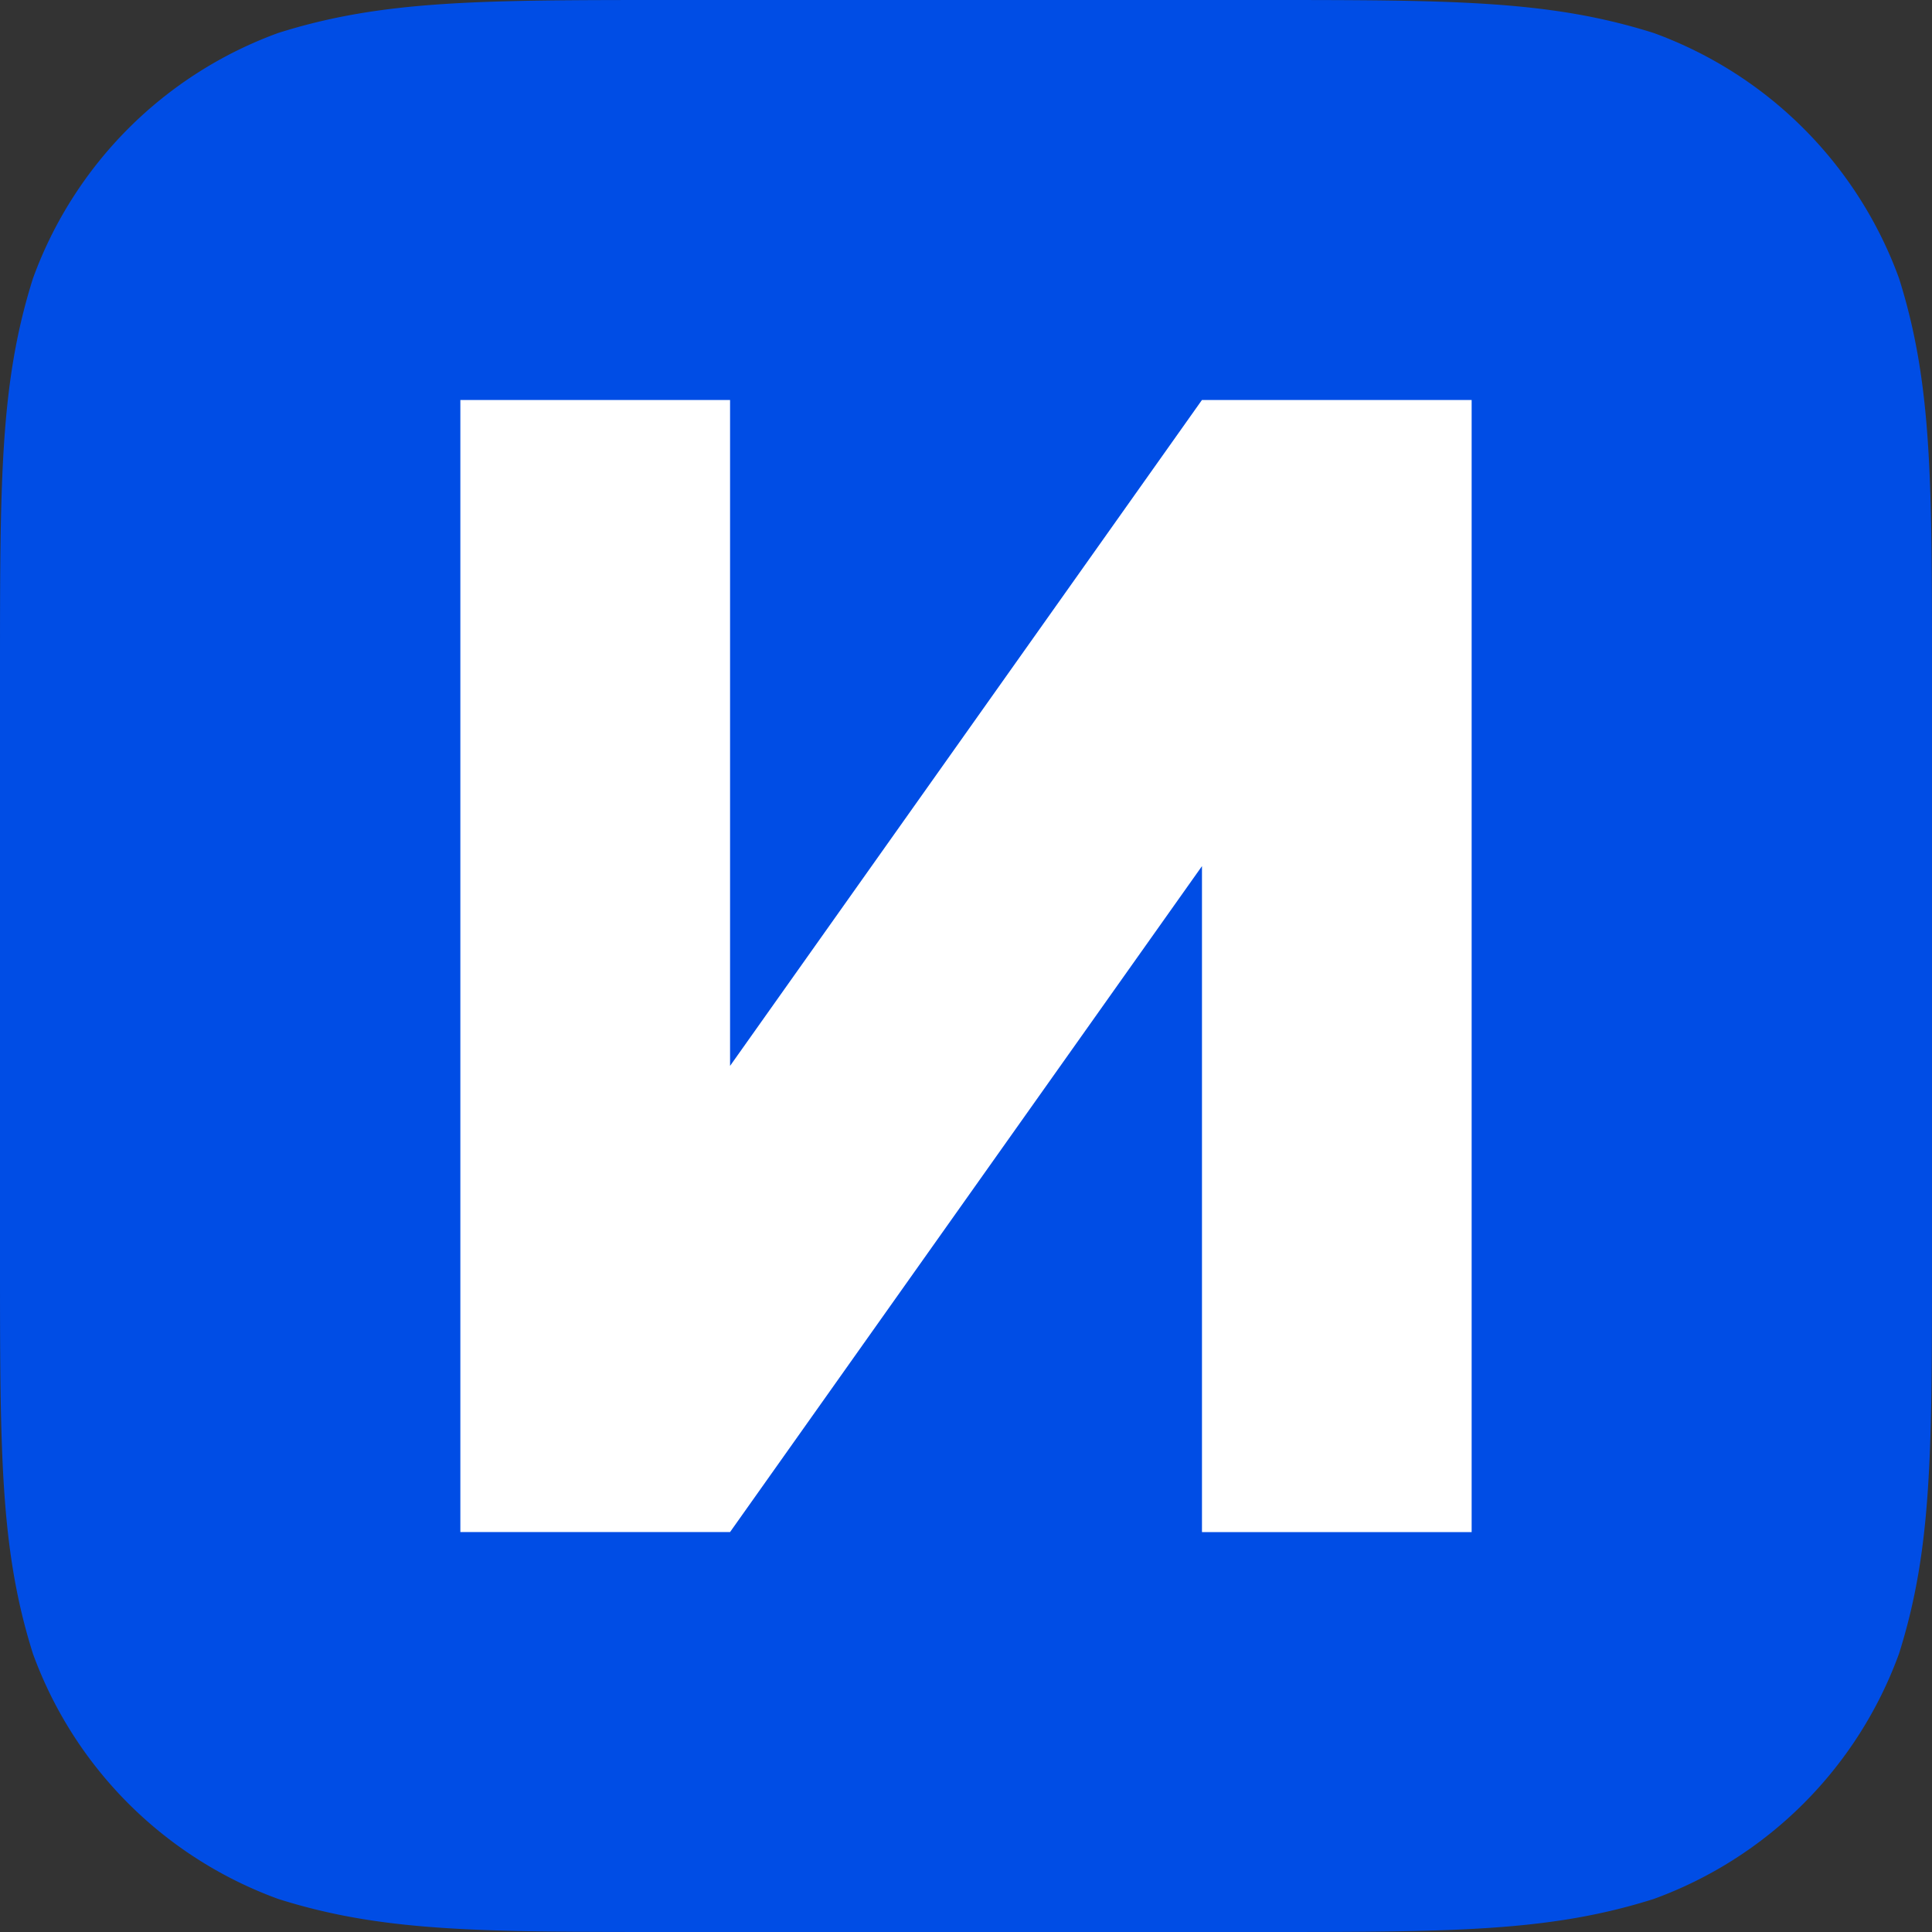 <svg xmlns="http://www.w3.org/2000/svg" width="50" height="50" fill="none"><rect width="100%" height="100%" fill="#333333" stroke="none"/><g clip-path="url(#a)"><path fill="#004DE5" fill-rule="evenodd" d="M32.568 0c5.02 0 7.529 0 10.23.854a10.62 10.62 0 0 1 6.348 6.347C50 9.903 50 12.413 50 17.432v15.136c0 5.02 0 7.529-.854 10.23a10.617 10.617 0 0 1-6.347 6.347C40.097 50 37.587 50 32.568 50H17.432c-5.02 0-7.53 0-10.23-.855A10.617 10.617 0 0 1 .853 42.8C0 40.097 0 37.587 0 32.568V17.432c0-5.02 0-7.53.854-10.23A10.62 10.62 0 0 1 7.201.853C9.903 0 12.413 0 17.432 0h15.136Z" clip-rule="evenodd"/><path fill="#fff" d="M11.914 10.352v29.297h6.98l12.213-17.234V39.65h6.979V10.352h-6.98L18.894 27.585V10.352h-6.979Z"/></g><defs><clipPath id="a"><path fill="#fff" d="M0 0h50v50H0z"/></clipPath></defs></svg>